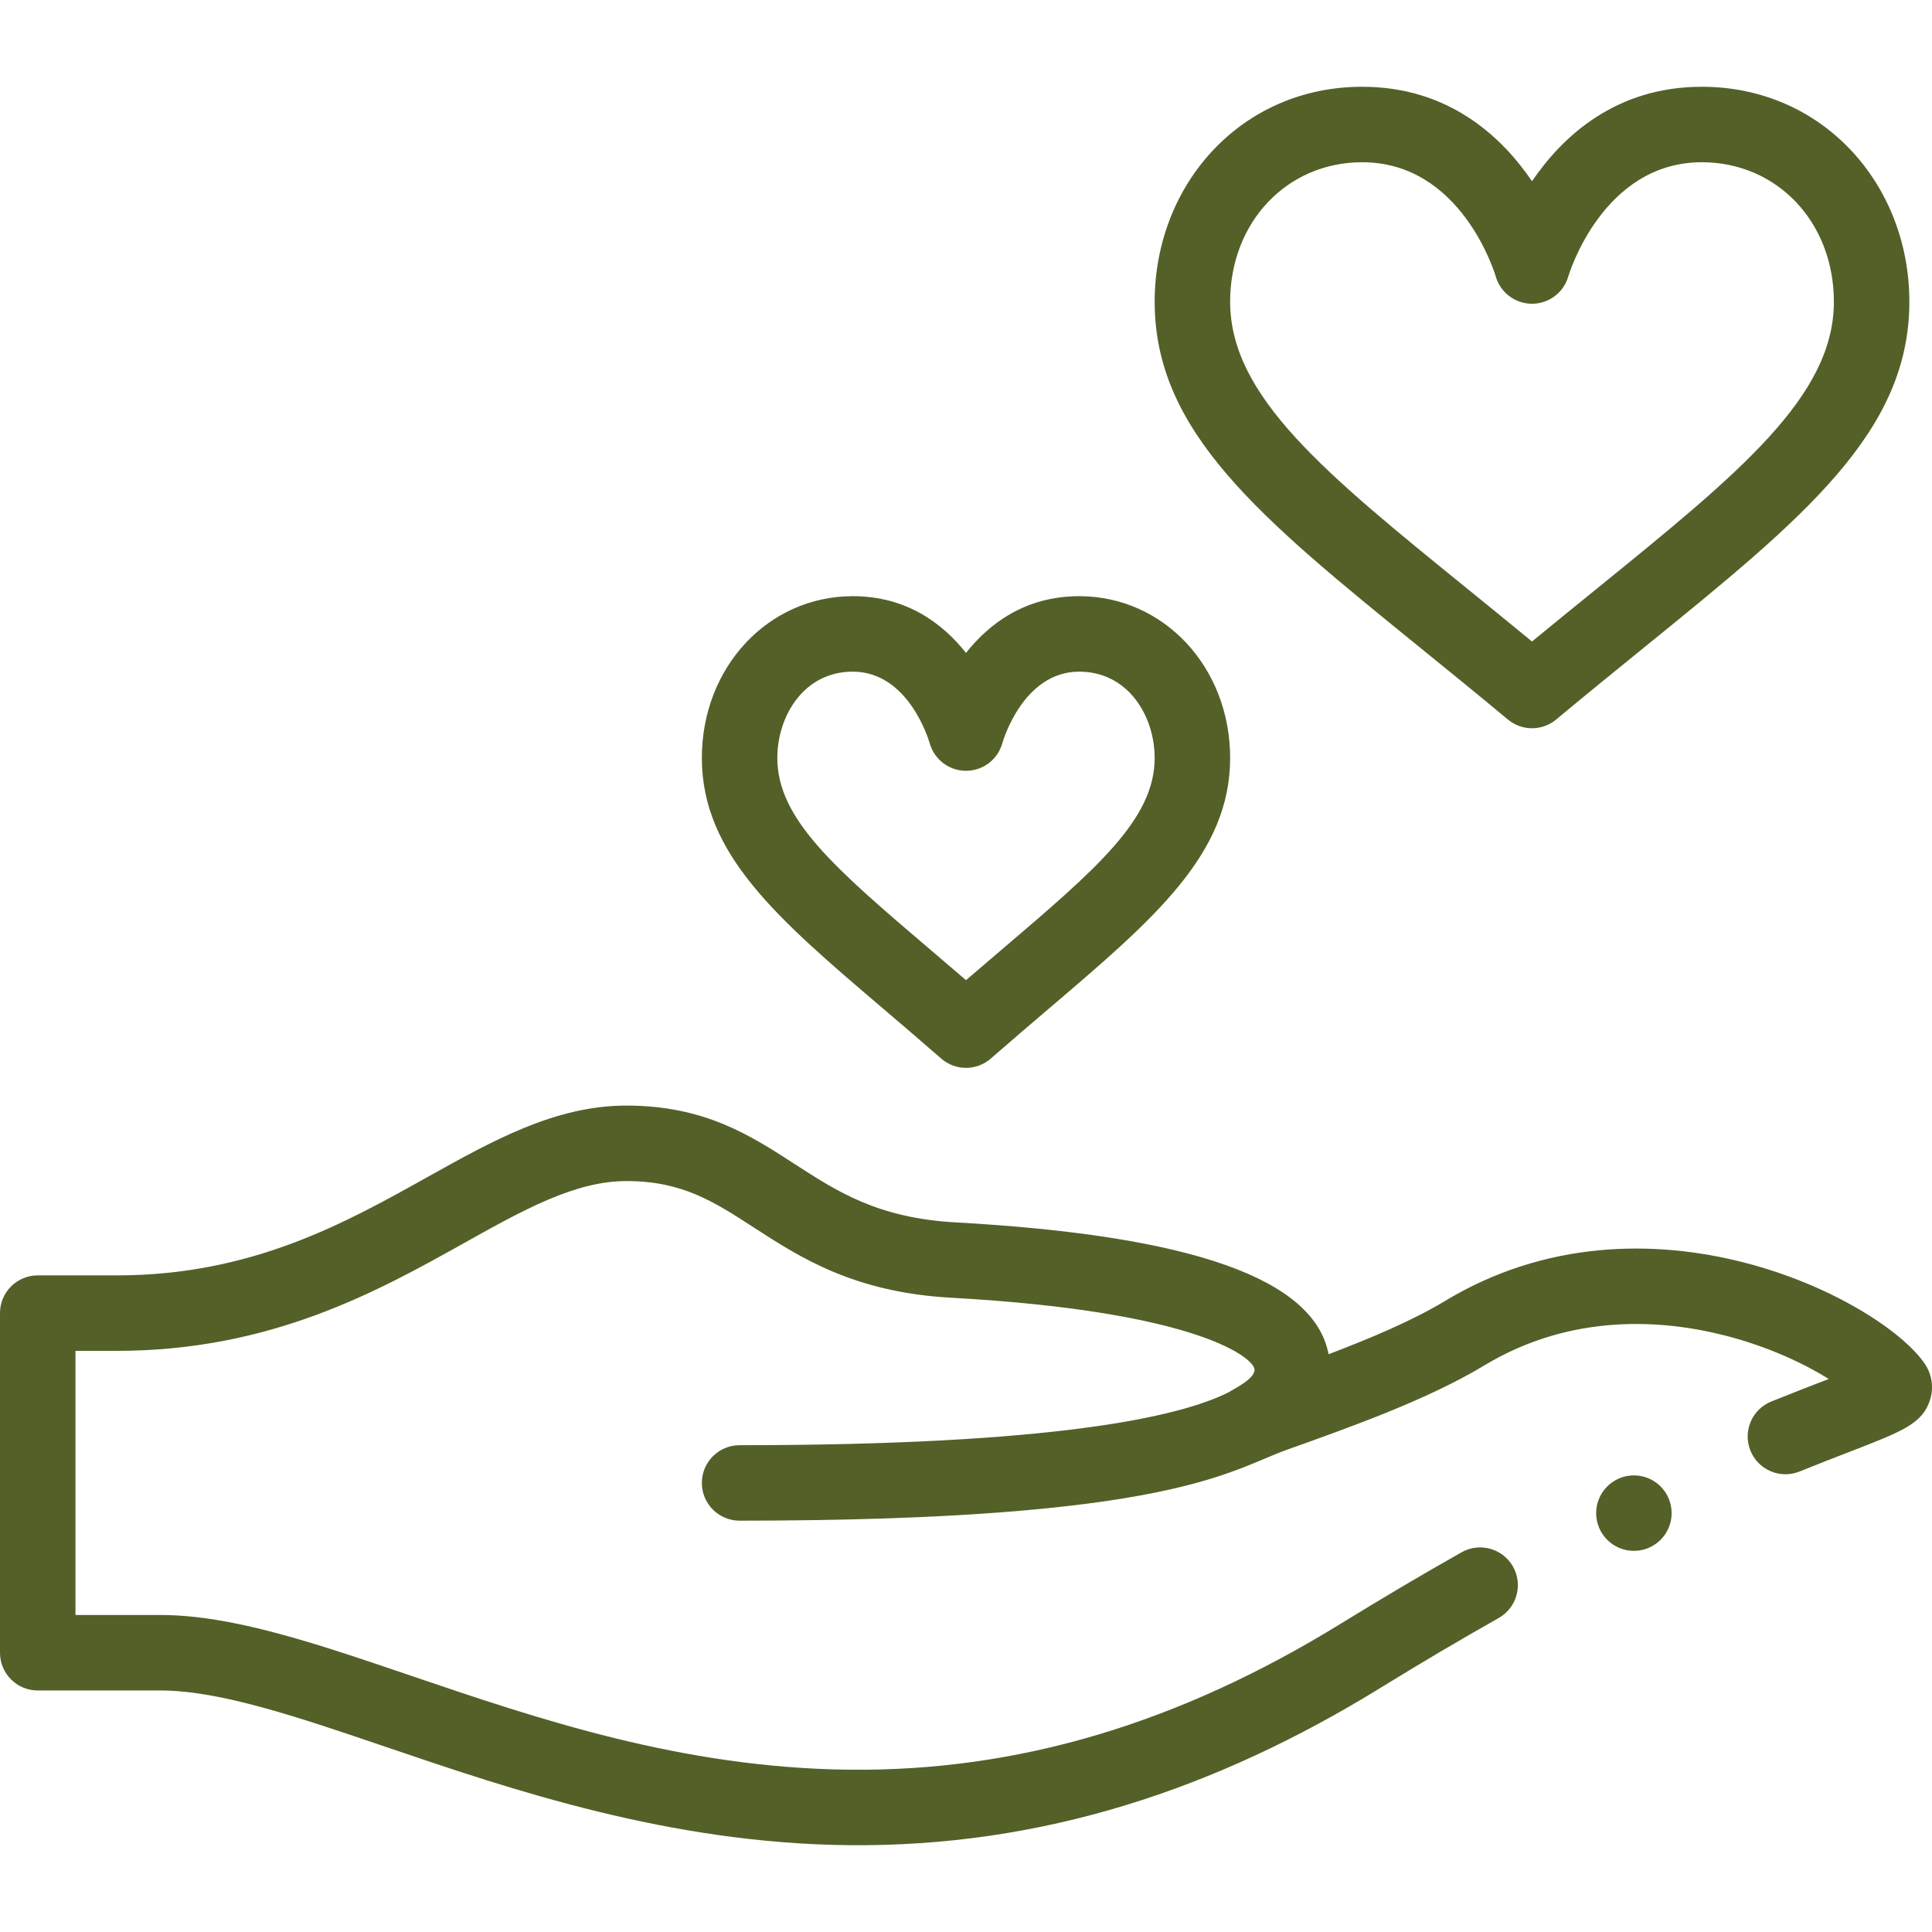 <?xml version="1.0"?>
<svg xmlns="http://www.w3.org/2000/svg" xmlns:xlink="http://www.w3.org/1999/xlink" xmlns:svgjs="http://svgjs.com/svgjs" version="1.1" width="512" height="512" x="0" y="0" viewBox="0 0 512.001 512.001" style="enable-background:new 0 0 512 512" xml:space="preserve" class=""><g><g xmlns="http://www.w3.org/2000/svg"><path d="m406 48.024c-8.168-12.004-22.269-25.03-45-25.03-32.099 0-55 25.886-55 56.97 0 34.579 27.985 57.29 70.347 91.666 7.423 6.023 15.098 12.252 23.252 19.046 1.854 1.545 4.128 2.317 6.401 2.317s4.548-.772 6.401-2.317c8.154-6.794 15.829-13.023 23.252-19.046 42.362-34.376 70.347-57.086 70.347-91.665 0-31.101-22.918-56.97-55-56.97-22.731-.001-36.832 13.025-45 25.029zm45-5.03c19.953 0 35 15.894 35 36.97 0 25.052-25.043 45.375-62.949 76.136-5.509 4.47-11.156 9.053-17.051 13.909-5.895-4.855-11.542-9.438-17.051-13.909-37.906-30.761-62.949-51.083-62.949-76.135 0-21.077 15.047-36.97 35-36.97 26.107 0 35.034 29.068 35.391 30.268 1.233 4.283 5.152 7.232 9.609 7.232s8.376-2.95 9.609-7.232c.087-.304 9.023-30.269 35.391-30.269z" fill="#536028" data-original="#000000" style="" class=""/><path d="m256 173.028c-6.155-7.775-15.726-15.034-30-15.034-22.43 0-40 18.835-40 42.88 0 25.478 20.097 42.604 47.911 66.309 4.951 4.219 10.07 8.582 15.503 13.336 1.885 1.65 4.235 2.475 6.586 2.475s4.701-.825 6.586-2.475c5.433-4.754 10.552-9.117 15.503-13.336 27.814-23.705 47.911-40.831 47.911-66.309 0-24.045-17.57-42.88-40-42.88-14.274 0-23.845 7.259-30 15.034zm50 27.846c0 16.244-15.389 29.359-40.884 51.086-2.966 2.527-5.991 5.105-9.116 7.795-3.125-2.69-6.15-5.268-9.116-7.795-25.495-21.727-40.884-34.842-40.884-51.086 0-11.092 7.01-22.88 20-22.88 14.779 0 20.149 18.173 20.356 18.895 1.191 4.344 5.133 7.38 9.637 7.38s8.445-2.985 9.637-7.329c.221-.773 5.591-18.946 20.37-18.946 12.99 0 20 11.789 20 22.88z" fill="#536028" data-original="#000000" style="" class=""/><circle cx="433" cy="400.994" r="10" fill="#536028" data-original="#000000" style="" class=""/><path d="m10 447.994h32.46c15.813 0 36.247 6.949 59.908 14.994 33.424 11.365 75.021 25.509 122.528 26.005 51.302.525 97.395-14.847 141.07-41.767 10.532-6.491 21.029-12.693 31.201-18.434 4.81-2.715 6.508-8.814 3.794-13.624-2.714-4.811-8.816-6.507-13.624-3.794-10.394 5.866-21.115 12.2-31.865 18.826-43.1 26.564-85.702 39.259-130.368 38.793-44.308-.462-82.554-13.467-116.298-24.941-25.342-8.617-47.228-16.059-66.347-16.059h-22.459v-70h10.94c40.906 0 69.233-15.826 91.995-28.542 15.807-8.831 29.459-16.458 43.064-16.458 14.771 0 23.123 5.41 33.698 12.26 12.466 8.074 26.594 17.225 52.437 18.665 66.04 3.674 80.335 16.178 80.335 19.076 0 2.582-5.937 5.297-6.807 5.95-13.149 6.622-46.456 14.05-129.663 14.05-5.522 0-10 4.477-10 10s4.478 10 10 10c114.663 0 129.946-13.417 145.063-18.801 16.625-5.921 37.314-13.291 52.163-22.263 23.45-14.186 47.804-12.156 64.106-7.955 11.441 2.949 20.874 7.451 27.308 11.466-5.296 2.048-9.709 3.75-15.23 5.98-5.121 2.069-7.595 7.897-5.525 13.018 2.069 5.121 7.896 7.595 13.018 5.526 5.142-2.078 9.506-3.765 13.356-5.254 14.04-5.428 19.293-7.459 21.254-13.831 1.003-3.258.45-6.758-1.521-9.61-11.708-16.907-73.598-48.826-127.112-16.456-8.474 5.12-19.669 9.852-30.787 14.075-3.8-20.012-36.238-31.458-98.844-34.94-20.54-1.145-31.292-8.109-42.676-15.482-11.745-7.607-23.89-15.474-44.571-15.474-18.813 0-35.331 9.228-52.819 18.999-21.815 12.188-46.542 26.001-82.24 26.001h-20.942c-5.522 0-10 4.477-10 10v90c0 5.524 4.478 10.001 10 10.001z" fill="#536028" data-original="#000000" style="" class=""/></g></g></svg>
